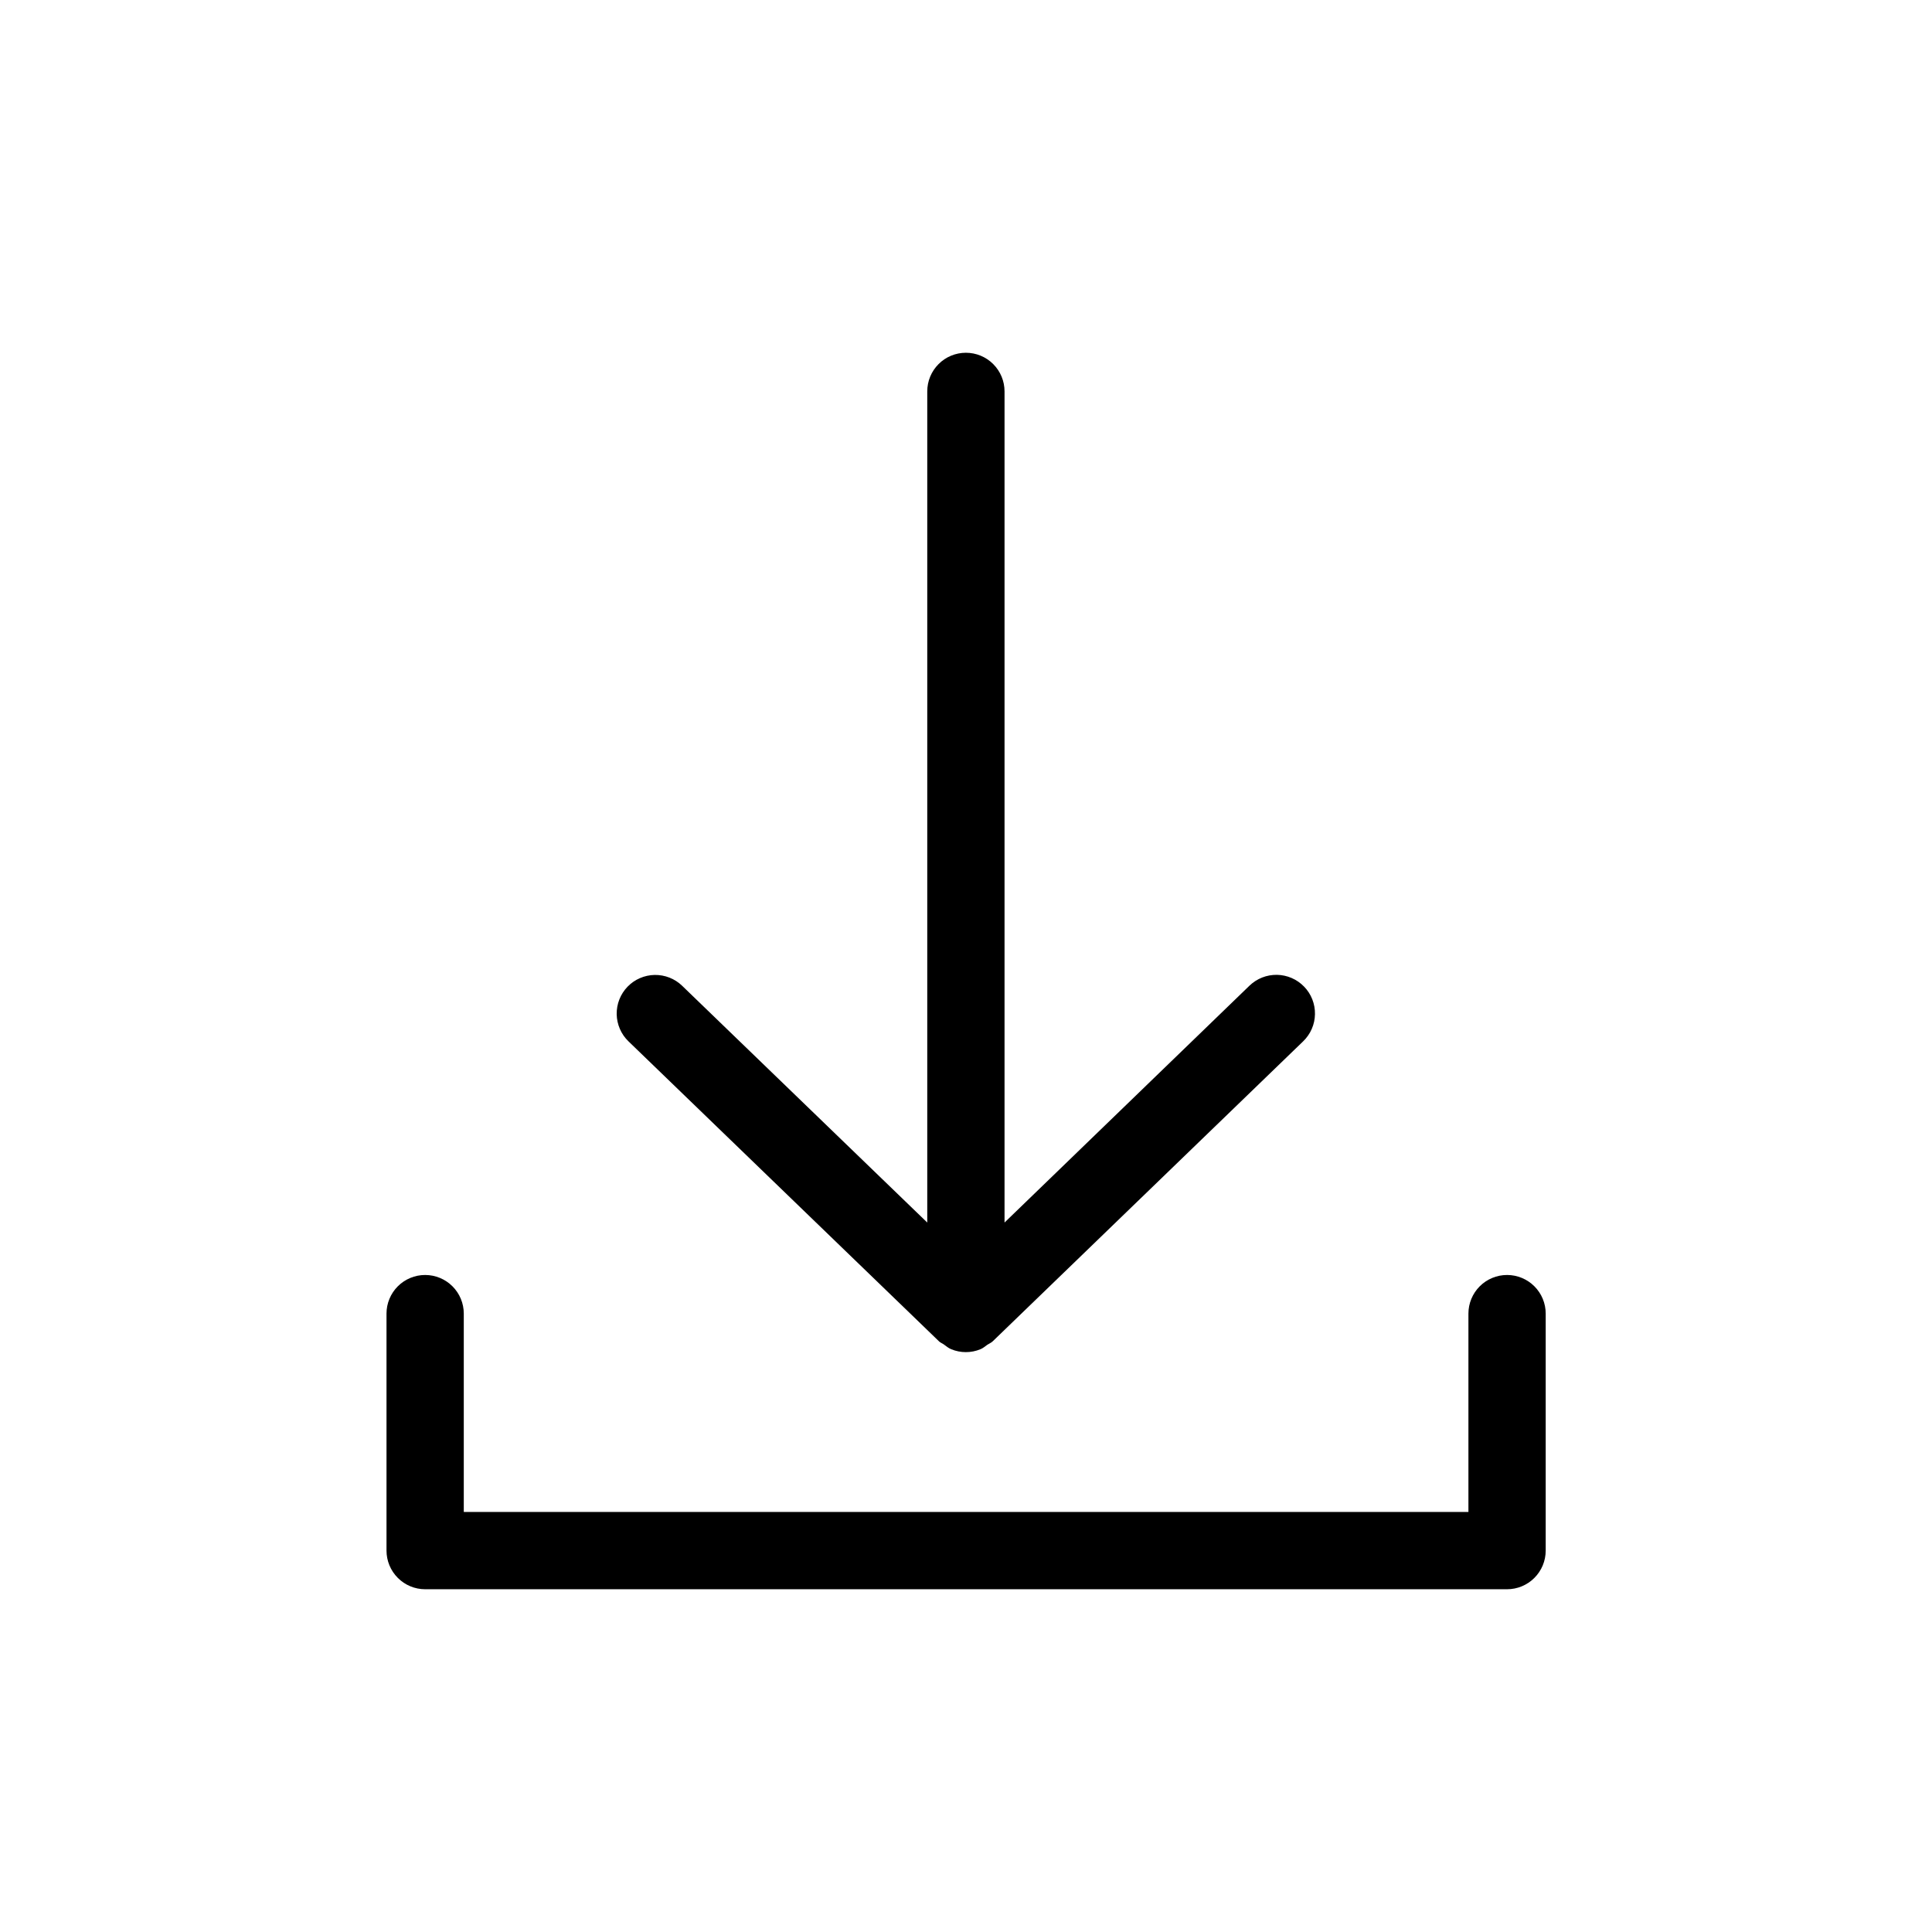 <svg width="56" height="56" viewBox="0 0 56 56" fill="none" xmlns="http://www.w3.org/2000/svg">
<path d="M12.323 36.956C12.026 36.956 11.741 37.074 11.531 37.284C11.321 37.494 11.203 37.779 11.203 38.075V44.944C11.203 45.242 11.321 45.526 11.531 45.736C11.741 45.947 12.026 46.065 12.323 46.065H43.683C43.98 46.065 44.265 45.947 44.475 45.736C44.685 45.526 44.803 45.242 44.803 44.944V38.075C44.803 37.779 44.685 37.494 44.475 37.284C44.265 37.074 43.98 36.956 43.683 36.956C43.386 36.956 43.101 37.074 42.891 37.284C42.681 37.494 42.563 37.779 42.563 38.075V43.825H13.443V38.075C13.443 37.779 13.325 37.494 13.115 37.284C12.905 37.074 12.62 36.956 12.323 36.956Z" fill="black"/>
<path d="M27.997 10.225C27.7 10.225 27.415 10.342 27.205 10.553C26.995 10.763 26.877 11.047 26.877 11.345V35.436L19.772 28.573C19.667 28.471 19.542 28.391 19.405 28.337C19.268 28.283 19.122 28.257 18.975 28.259C18.828 28.262 18.683 28.293 18.548 28.352C18.413 28.41 18.291 28.495 18.189 28.601C18.087 28.707 18.007 28.831 17.953 28.968C17.899 29.105 17.873 29.251 17.875 29.398C17.878 29.545 17.909 29.69 17.968 29.825C18.026 29.96 18.111 30.082 18.217 30.184L27.203 38.865L27.205 38.867L27.218 38.88C27.26 38.92 27.312 38.937 27.357 38.969C27.427 39.02 27.491 39.076 27.572 39.108C27.843 39.22 28.148 39.22 28.419 39.108C28.494 39.078 28.553 39.025 28.618 38.979C28.67 38.945 28.728 38.923 28.774 38.879L37.774 30.182C37.88 30.079 37.965 29.957 38.023 29.822C38.082 29.687 38.113 29.542 38.115 29.395C38.118 29.248 38.091 29.102 38.037 28.965C37.983 28.828 37.903 28.703 37.8 28.598C37.698 28.492 37.576 28.407 37.441 28.349C37.306 28.29 37.161 28.259 37.014 28.256C36.867 28.254 36.721 28.28 36.584 28.334C36.447 28.388 36.322 28.469 36.216 28.571L29.117 35.436V11.345C29.117 11.047 28.999 10.763 28.789 10.553C28.578 10.342 28.294 10.225 27.997 10.225Z" fill="black"/>
</svg>
